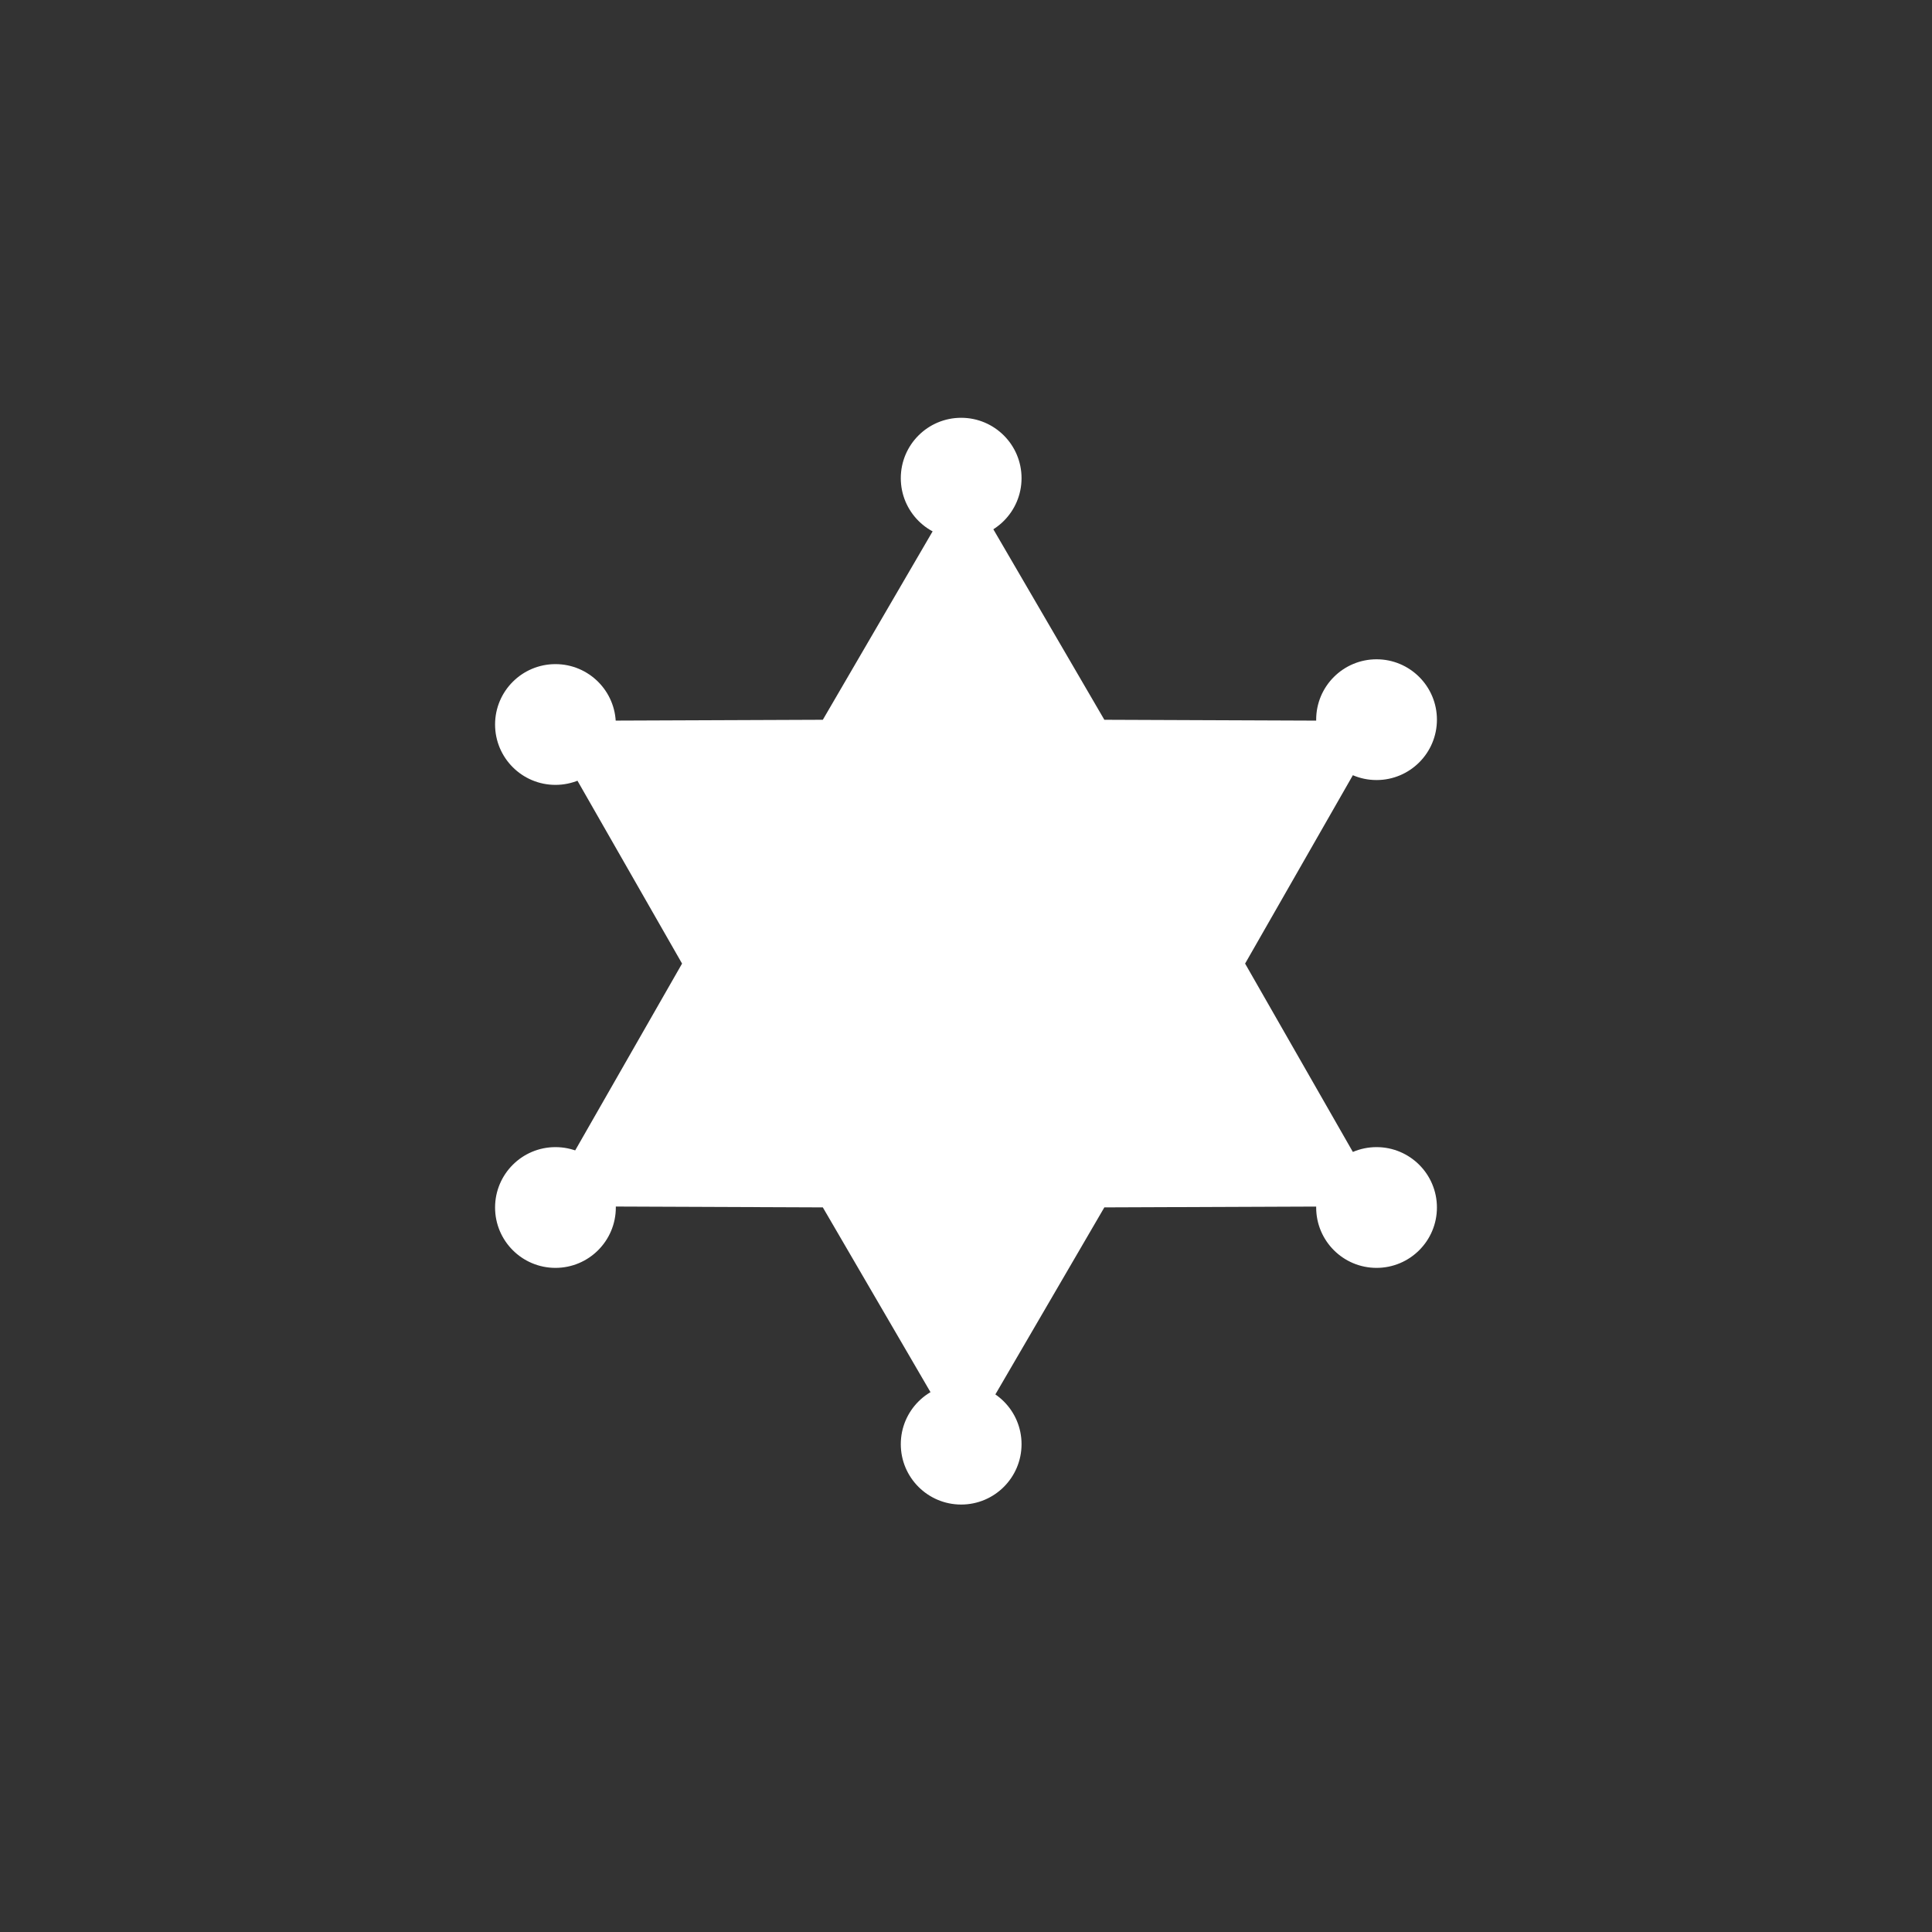 <?xml version="1.0"?>
<!--
Copyright (C) 2012 United States Government as represented by the Administrator of the
National Aeronautics and Space Administration.
All Rights Reserved.
-->

<!DOCTYPE svg PUBLIC "-//W3C//DTD SVG 1.1//EN" "http://www.w3.org/Graphics/SVG/1.1/DTD/svg11.dtd" >
<!--
MIL-STD-2525 tactical symbol icon image. During icon composition this image is multiplied by the desired frame color 
(e.g. black), then drawn on top of the frame and fill.
-->
<svg xmlns:xlink="http://www.w3.org/1999/xlink" height="400px" viewBox="0 0 400 400" width="400px"><rect x="0" y="0" width="400" height="400" fill="#333333" stroke="none"/><polygon points="199.5,100 228.355,149.522 285.67,149.75 257.21,199.5 285.67,249.25 228.355,249.478 199.5,299 170.645,249.478 113.33,249.25 141.79,199.5 113.33,149.75 170.645,149.522" style="fill:rgb(255,255,255);stroke:rgb(255,255,255);stroke-width:1" transform="matrix(1 0 0 1 0 0)"/><ellipse cx="199" cy="99" rx="12" ry="12" style="fill:rgb(255,255,255);stroke:rgb(255,255,255);stroke-width:1" transform="matrix(1 0 0 1 0 0)"/><ellipse cx="199" cy="299" rx="12" ry="12" style="fill:rgb(255,255,255);stroke:rgb(255,255,255);stroke-width:1" transform="matrix(1 0 0 1 0 0)"/><ellipse cx="115" cy="150" rx="12" ry="12" style="fill:rgb(255,255,255);stroke:rgb(255,255,255);stroke-width:1" transform="matrix(1 0 0 1 0 0)"/><ellipse cx="285" cy="149" rx="12" ry="12" style="fill:rgb(255,255,255);stroke:rgb(255,255,255);stroke-width:1" transform="matrix(1 0 0 1 0 0)"/><ellipse cx="285" cy="250" rx="12" ry="12" style="fill:rgb(255,255,255);stroke:rgb(255,255,255);stroke-width:1" transform="matrix(1 0 0 1 0 0)"/><ellipse cx="115" cy="250" rx="12" ry="12" style="fill:rgb(255,255,255);stroke:rgb(255,255,255);stroke-width:1" transform="matrix(1 0 0 1 0 0)"/></svg>